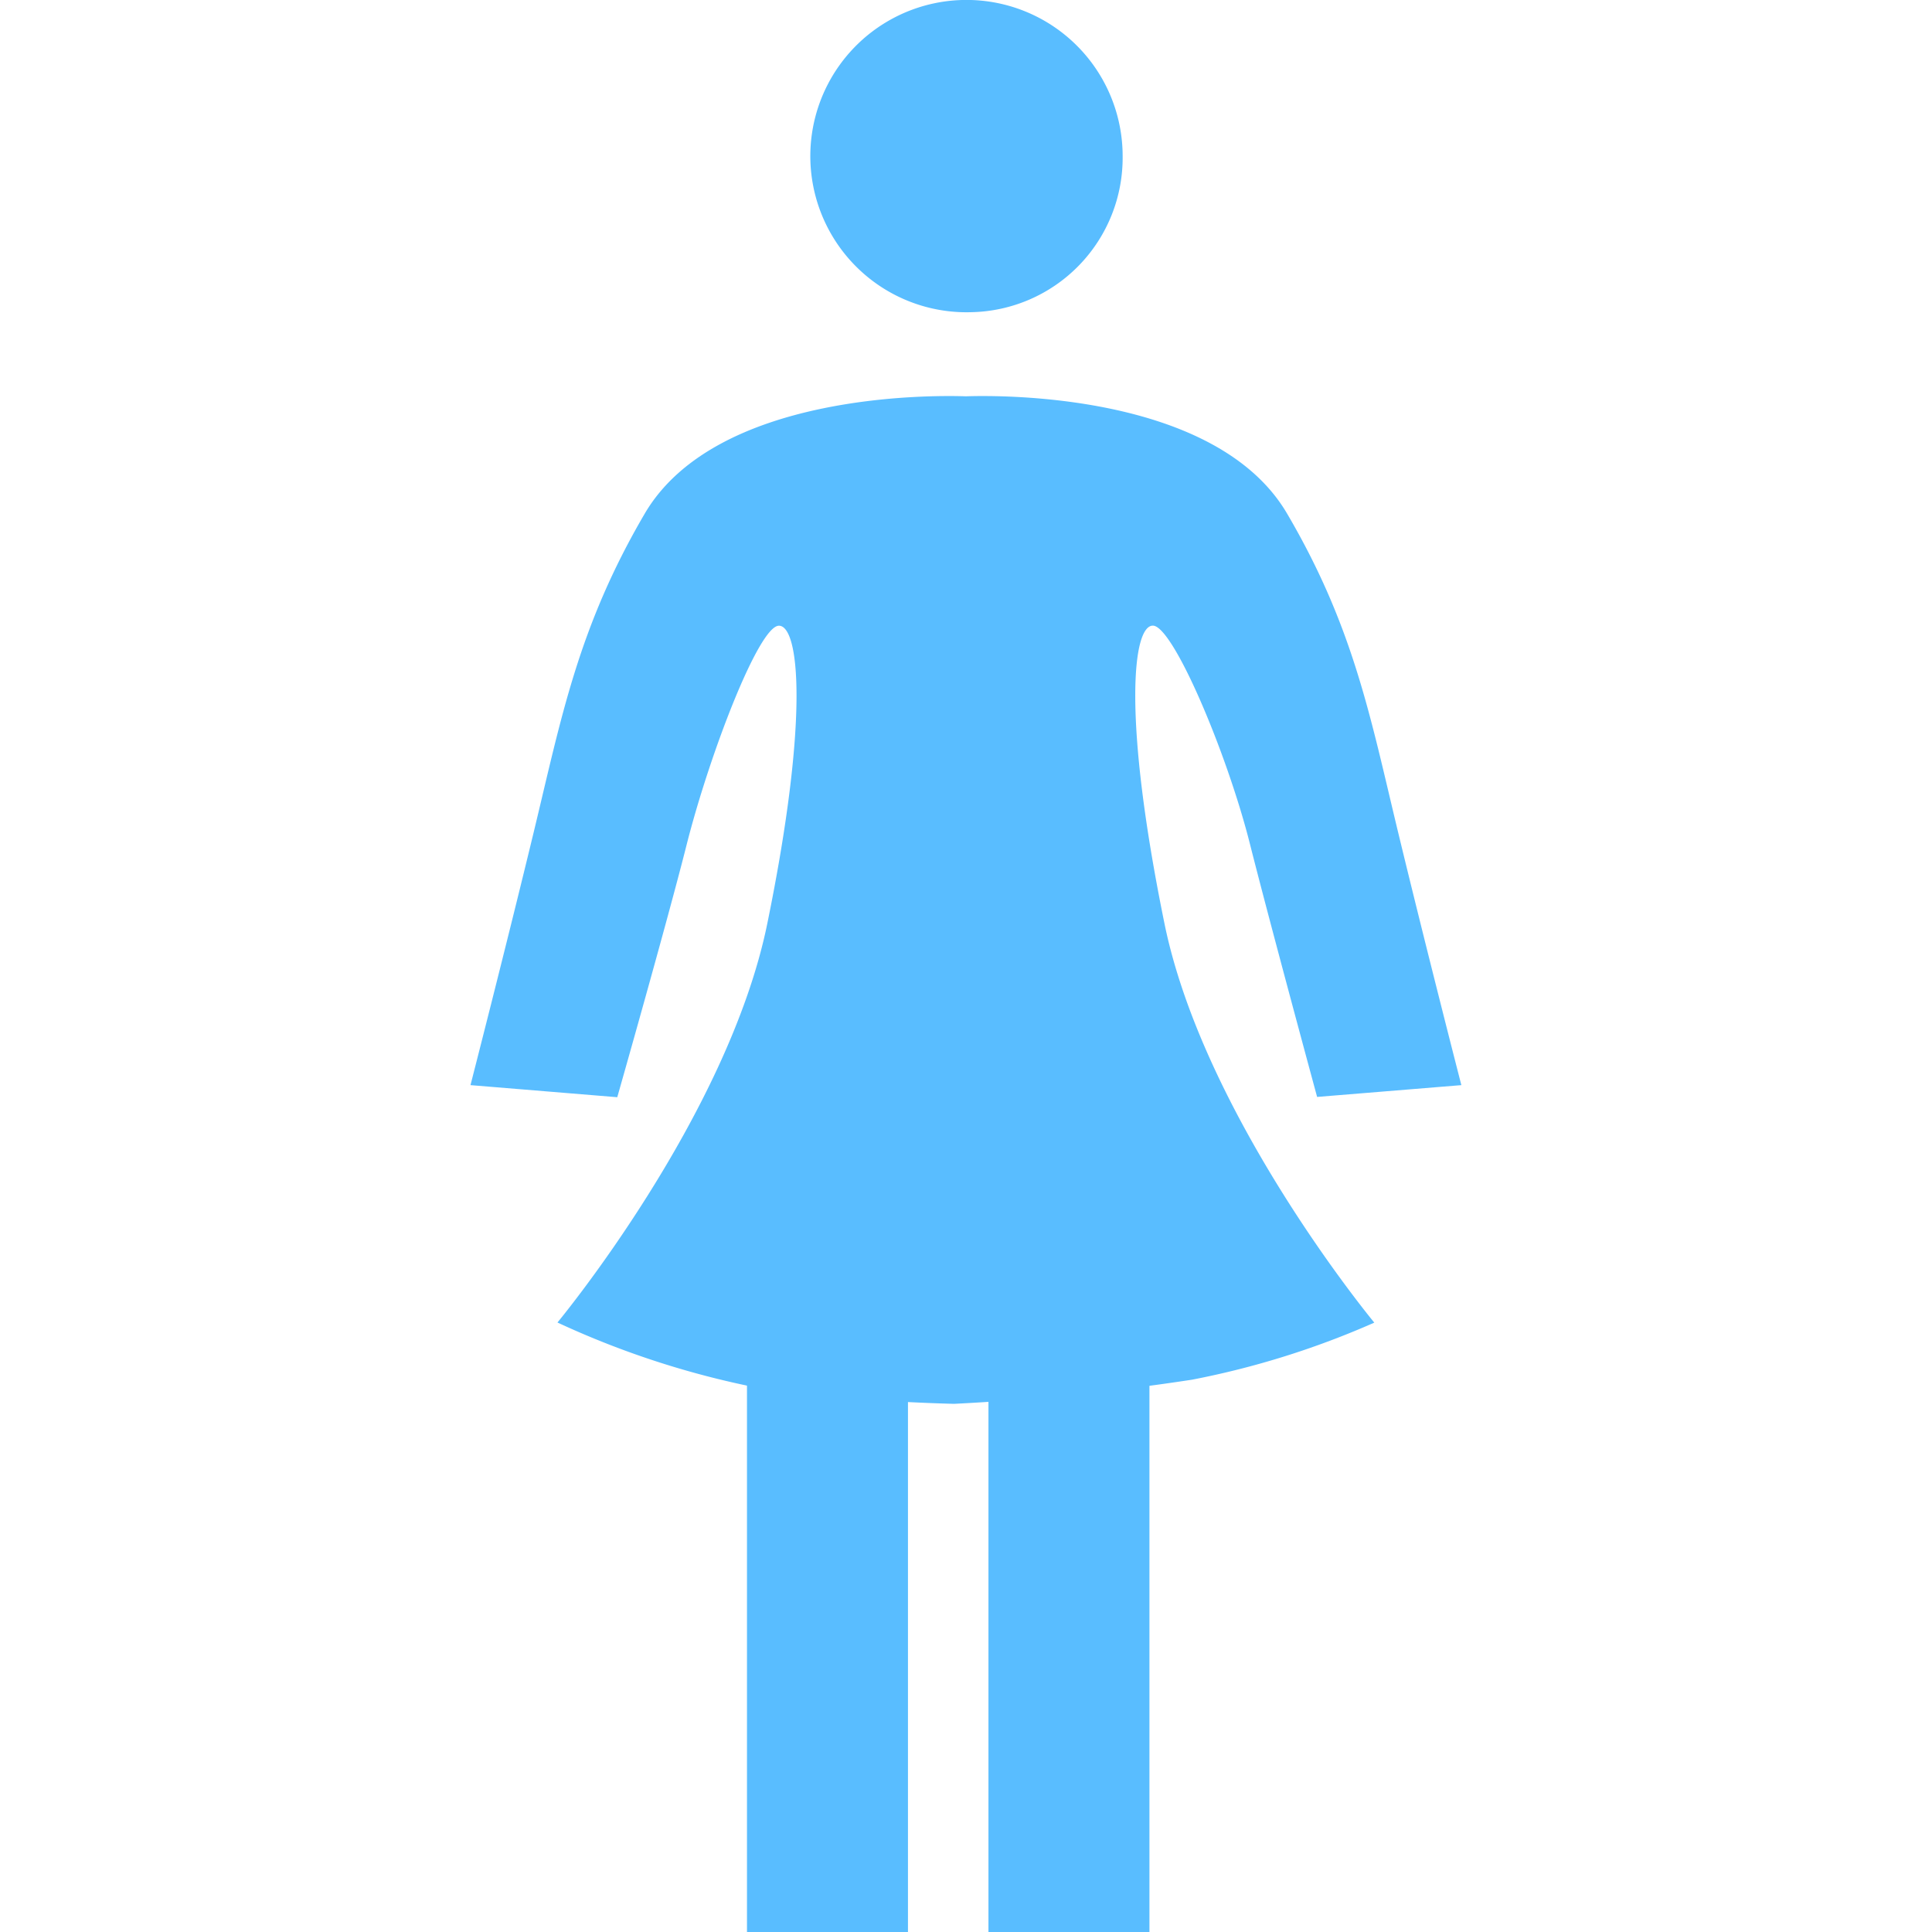 <?xml version="1.0" encoding="utf-8"?><!-- Uploaded to: SVG Repo, www.svgrepo.com, Generator: SVG Repo Mixer Tools -->
<svg width="800px" height="800px" viewBox="-11.69 0 48.004 48.004" xmlns="http://www.w3.org/2000/svg">
  <g id="_18" data-name="18" transform="translate(-843.13 -450.462)">
    <path id="Path_195" data-name="Path 195" d="M855.564,458.219a3.88,3.88,0,1,1,3.77-3.878A3.837,3.837,0,0,1,855.564,458.219Z" fill="#59bdff" fill-rule="evenodd"/>
    <path id="Path_196" data-name="Path 196" d="M860.373,473.407c-1.05-5.144-.788-7.4-.288-7.4s1.841,3.16,2.413,5.429c.492,1.948,1.668,6.281,1.668,6.281l3.584-.293s-.885-3.44-1.573-6.29-1.1-5.086-2.756-7.909c-1.761-3.006-7.138-2.945-7.981-2.916-.843-.029-6.22-.09-7.981,2.916-1.653,2.823-2.068,5.058-2.757,7.909s-1.572,6.29-1.572,6.29l3.647.3s1.225-4.3,1.717-6.247c.572-2.269,1.8-5.468,2.3-5.468s.762,2.258-.289,7.4c-.983,4.815-5.214,9.913-5.214,9.913a21.817,21.817,0,0,0,5.186,1.663,46.655,46.655,0,0,0,4.668.358,58.8,58.8,0,0,0,5.913-.6,21.113,21.113,0,0,0,4.529-1.418S861.357,478.222,860.373,473.407Z" fill="#59bdff" fill-rule="evenodd"/>
    <g id="Group_264" data-name="Group 264">
      <rect id="Rectangle_64" data-name="Rectangle 64" width="4" height="15" transform="translate(850 483.466)" fill="#59bdff"/>
      <rect id="Rectangle_65" data-name="Rectangle 65" width="4" height="15" transform="translate(856 483.466)" fill="#59bdff"/>
    </g>
    <path id="Path_197" data-name="Path 197" d="M854.412,485.963" fill="#59bdff" fill-rule="evenodd"/>
  </g>
</svg>